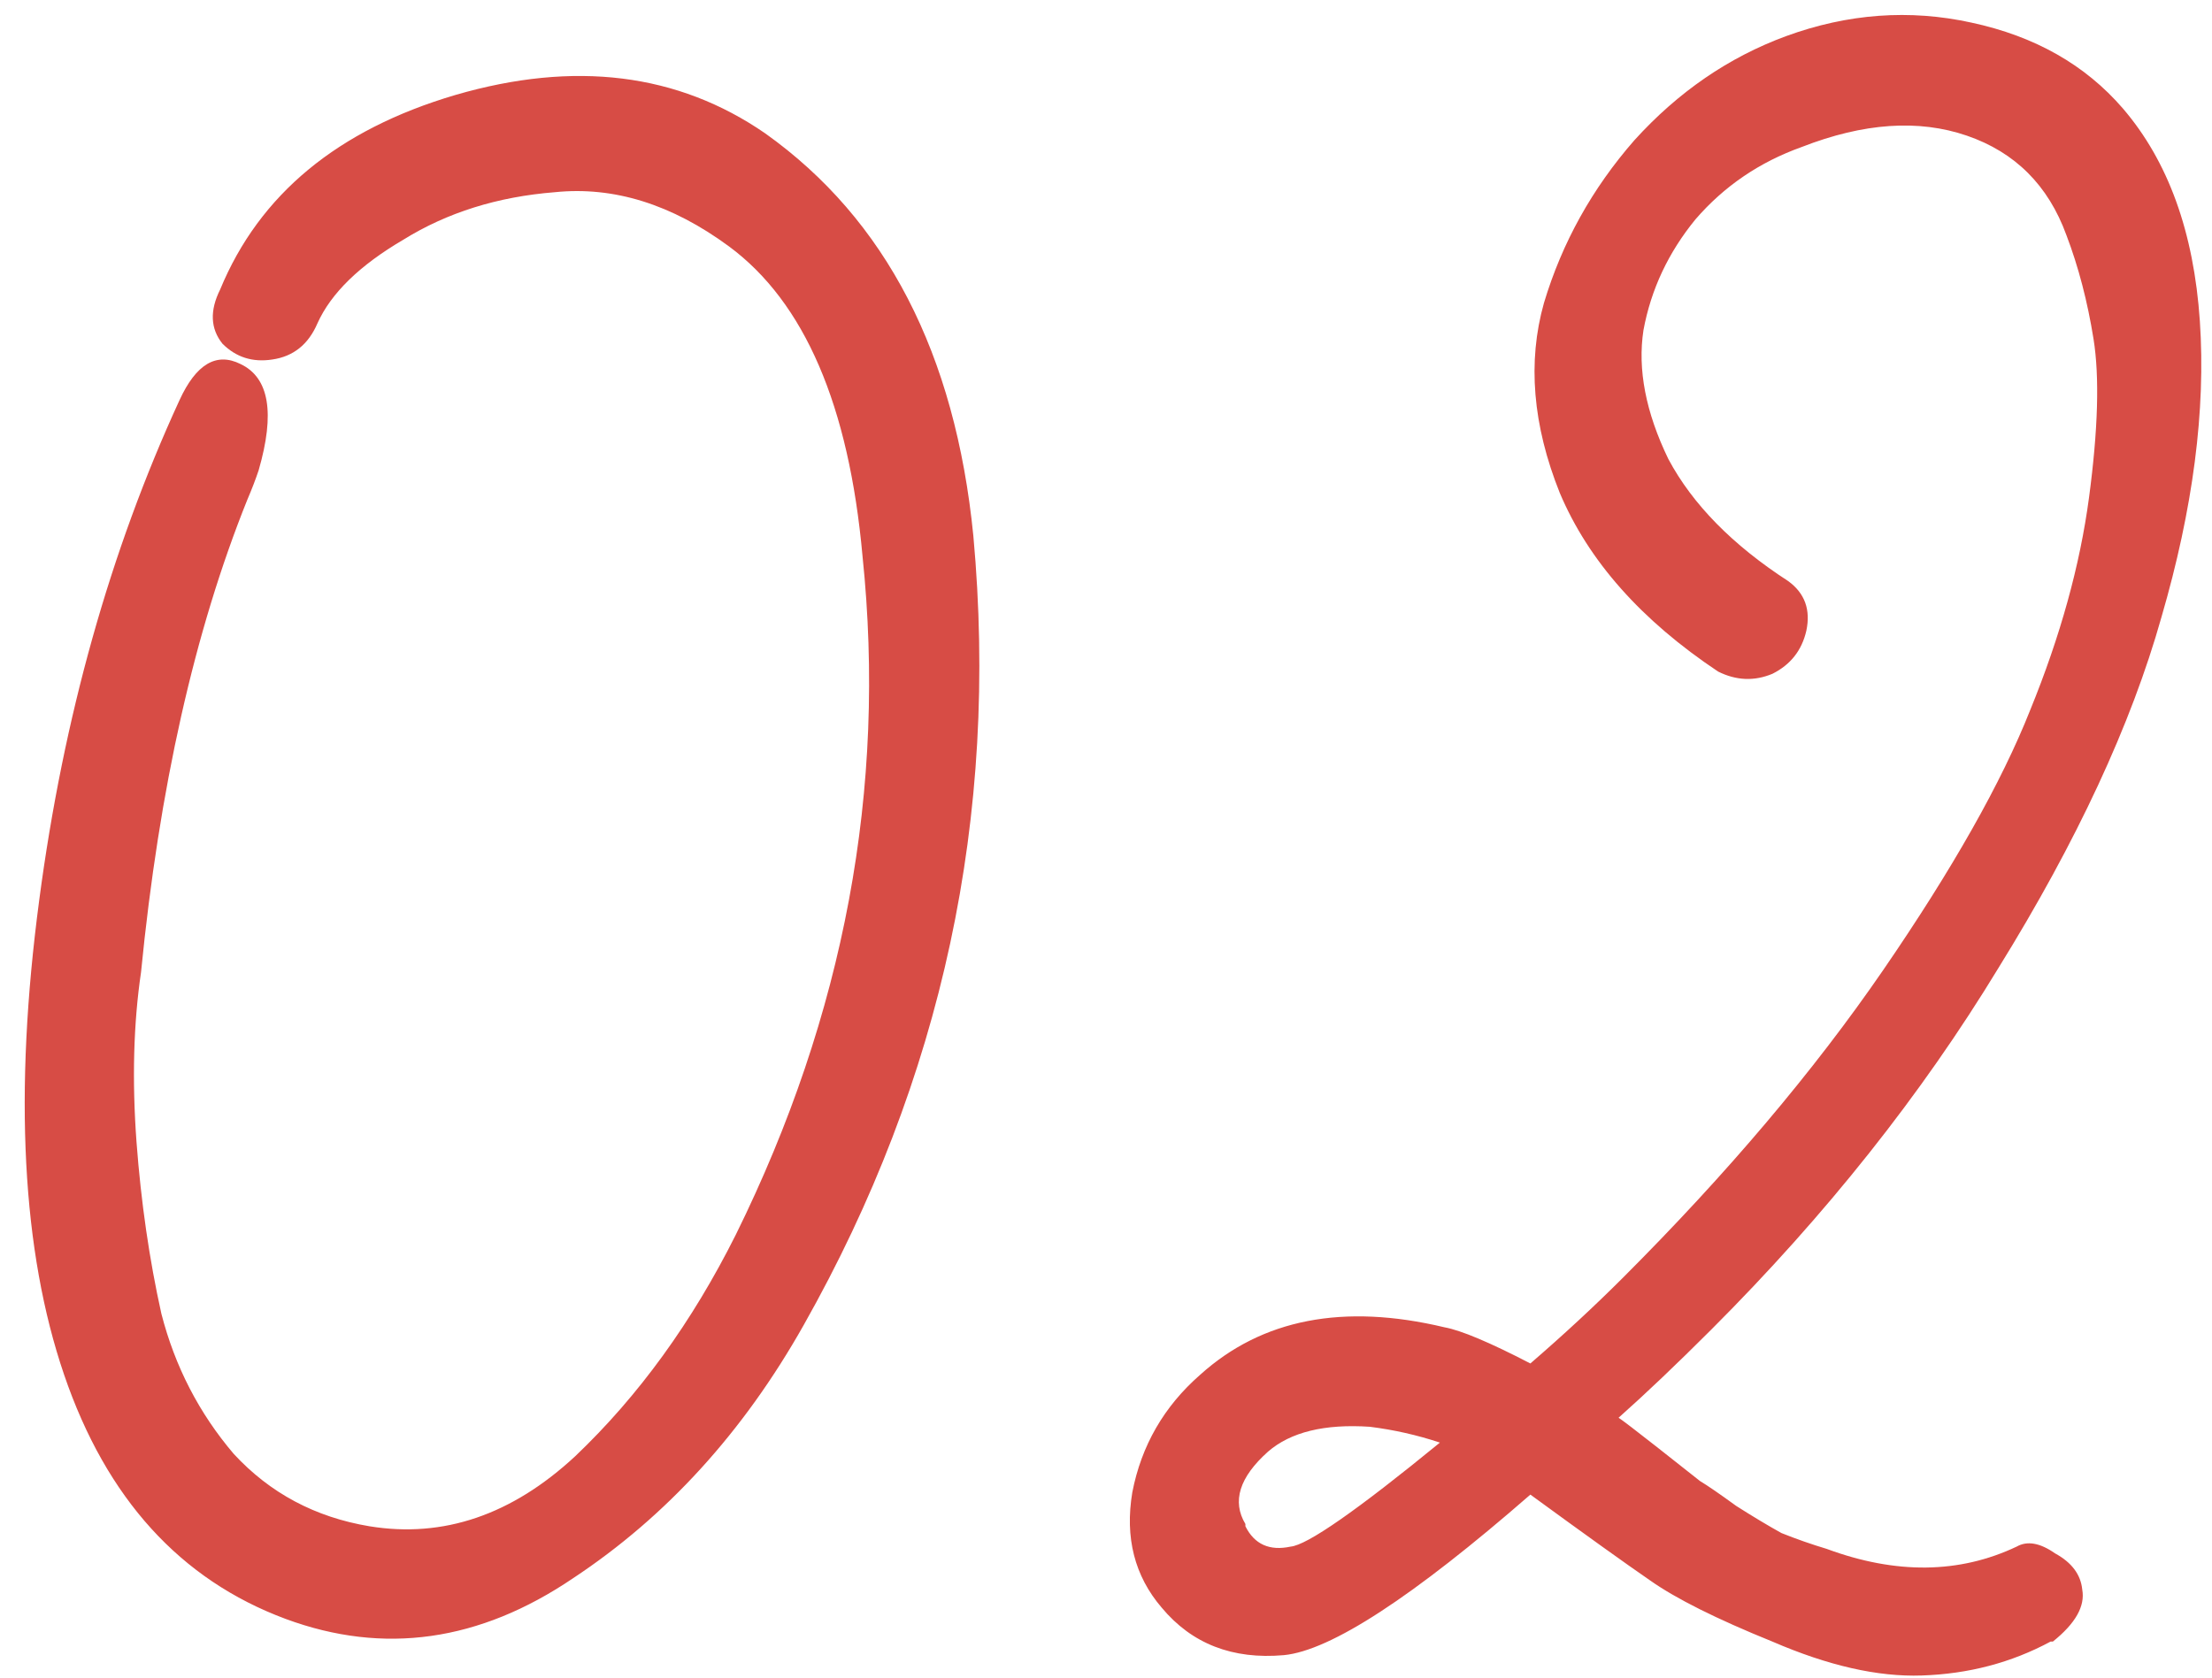 <?xml version="1.0" encoding="UTF-8"?> <svg xmlns="http://www.w3.org/2000/svg" width="489" height="371" viewBox="0 0 489 371" fill="none"> <path d="M63.176 358C39.843 349.333 23.509 331.333 14.176 304C4.842 276.667 3.009 241.667 8.676 199C14.009 158.667 24.342 121.833 39.676 88.5C43.343 80.5 47.843 77.833 53.176 80.5C59.509 83.5 60.843 91.333 57.176 104C56.509 106 55.676 108.167 54.676 110.5C43.009 139.5 35.176 174.333 31.176 215C29.509 226.333 29.176 238.833 30.176 252.5C31.176 265.833 33.009 278.5 35.676 290.5C38.676 302.167 44.009 312.5 51.676 321.5C59.676 330.167 69.676 335.5 81.676 337.5C98.009 340.167 113.176 335 127.176 322C141.176 308.667 153.009 292.333 162.676 273C186.676 224.333 196.009 174.333 190.676 123C187.676 89.667 177.842 66.833 161.176 54.5C148.509 45.167 135.676 41.167 122.676 42.5C110.009 43.5 98.843 47 89.176 53C79.509 58.667 73.176 64.833 70.176 71.5C68.176 76.167 64.843 78.833 60.176 79.5C55.842 80.167 52.176 79 49.176 76C46.509 72.667 46.343 68.667 48.676 64C57.343 43 74.676 28.667 100.676 21C127.009 13.333 149.842 16.167 169.176 29.5C195.842 48.5 211.176 78.167 215.176 118.5C220.842 180.5 208.342 238.667 177.676 293C164.342 316.667 147.342 335.333 126.676 349C106.009 363 84.843 366 63.176 358ZM445.816 342C448.15 340.667 450.983 341.167 454.316 343.5C457.983 345.5 459.983 348.167 460.316 351.5C460.983 355.167 458.816 359 453.816 363H453.316C444.65 367.667 435.15 370.167 424.816 370.5C415.15 370.833 404.15 368.333 391.816 363C379.483 358 370.483 353.5 364.816 349.5C359.483 345.833 350.65 339.5 338.316 330.5C312.316 353.167 294.15 365 283.816 366C272.483 367 263.483 363.5 256.816 355.5C250.816 348.5 248.65 340 250.316 330C252.316 319.667 257.316 311 265.316 304C278.983 291.667 296.983 288.167 319.316 293.5C322.983 294.167 329.316 296.833 338.316 301.5C345.65 295.167 352.483 288.833 358.816 282.5C381.816 259.5 400.983 236.833 416.316 214.5C431.65 192.167 442.483 173 448.816 157C455.483 140.667 459.816 125 461.816 110C463.816 95 464.15 83.333 462.816 75C461.483 66.667 459.483 59 456.816 52C452.816 41 445.483 33.667 434.816 30C424.15 26.333 411.983 27.167 398.316 32.5C388.983 35.833 381.15 41.167 374.816 48.5C368.816 55.833 364.983 64 363.316 73C361.983 81.667 363.816 91.167 368.816 101.5C374.15 111.5 382.983 120.5 395.316 128.5C398.983 131.167 400.316 134.833 399.316 139.5C398.316 143.833 395.816 147 391.816 149C387.816 150.667 383.816 150.5 379.816 148.5C362.816 137.167 351.15 124 344.816 109C338.816 94 337.65 80 341.316 67C345.316 53.667 351.983 41.667 361.316 31C370.983 20.333 382.15 12.667 394.816 8C408.483 3 422.15 2 435.816 5C449.816 8 460.983 14.333 469.316 24C479.316 35.667 484.983 51.333 486.316 71C487.65 90.667 484.816 112.5 477.816 136.5C471.15 160.167 459.15 186 441.816 214C424.816 242 403.65 268.667 378.316 294C370.65 301.667 363.816 308.167 357.816 313.5C358.816 314.167 361.65 316.333 366.316 320C370.983 323.667 374.15 326.167 375.816 327.5C377.483 328.5 380.15 330.333 383.816 333C387.483 335.333 390.816 337.333 393.816 339C397.15 340.333 400.483 341.5 403.816 342.5C419.15 348.167 433.15 348 445.816 342ZM275.316 337.5C277.316 341.5 280.65 343 285.316 342C288.983 341.667 299.983 334 318.316 319C313.316 317.333 308.15 316.167 302.816 315.5C292.816 314.833 285.316 316.667 280.316 321C273.983 326.667 272.316 332 275.316 337V337.5Z" fill="#D74C45"></path> </svg> 